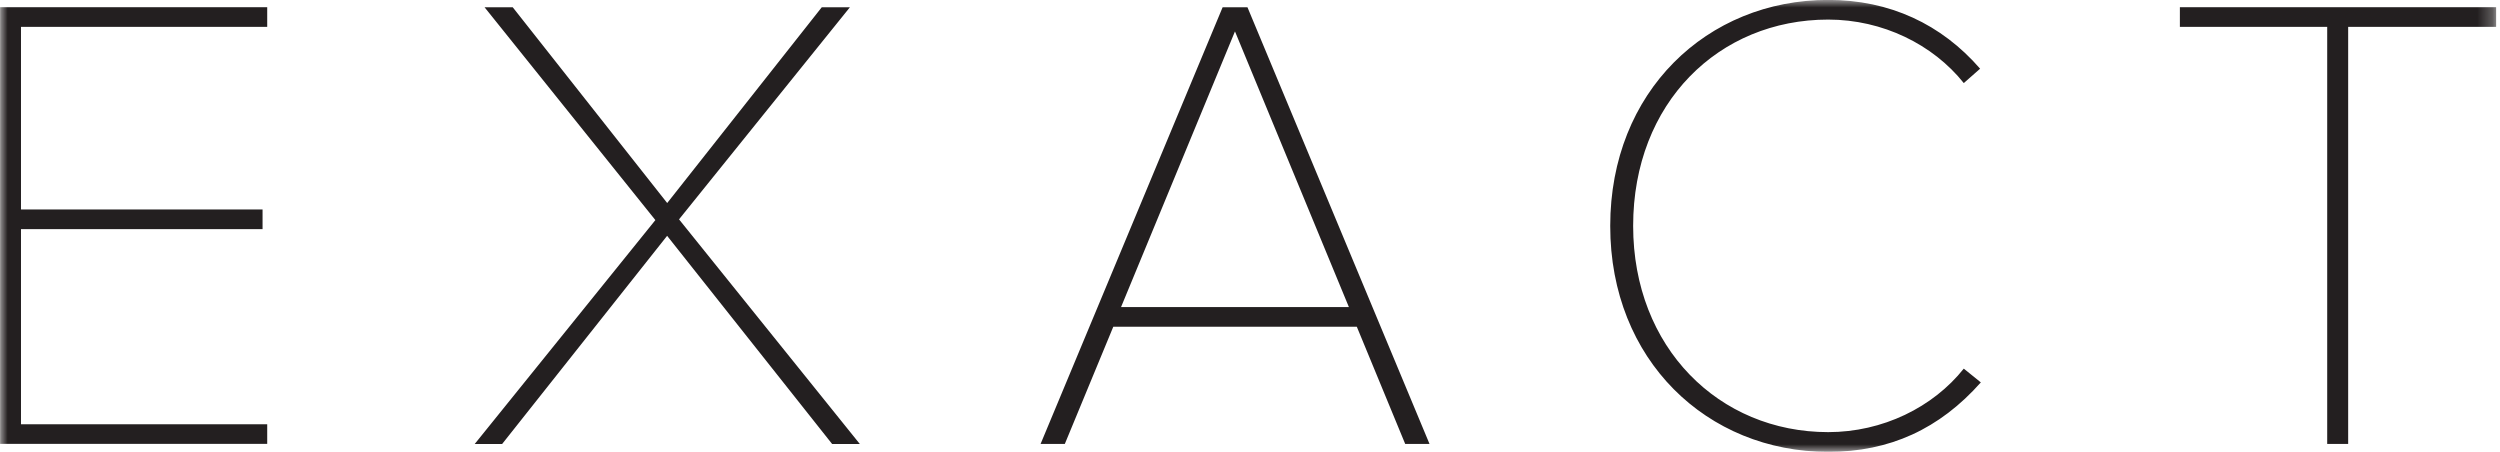 <?xml version="1.0" encoding="UTF-8"?>
<svg xmlns="http://www.w3.org/2000/svg" width="166" height="30" viewBox="0 0 166 30" fill="none">
  <mask id="mask0_3351_58370" style="mask-type:luminance" maskUnits="userSpaceOnUse" x="0" y="0" width="166" height="30">
    <path d="M165.742 0H0V30H165.742V0Z" fill="white"></path>
  </mask>
  <g mask="url(#mask0_3351_58370)">
    <path d="M17.743 29.479V28.173H1.394V15.216H17.434V13.91H1.394V1.782H17.743V0.476H0.006V29.474H17.743V29.479ZM57.091 29.479L45.088 14.565L56.435 0.481H54.566L44.302 13.481L34.044 0.481H32.174L43.517 14.614L31.519 29.483H33.34L44.297 15.659L55.255 29.483H57.091V29.479ZM94.921 29.479L82.831 0.481H81.183L69.094 29.479H70.703L73.922 21.697H90.093L93.306 29.479H94.921ZM89.567 20.391H74.437L82.002 2.085L89.567 20.391ZM121.394 30.004C125.48 30.004 128.785 28.481 131.527 25.392L130.395 24.477C128.352 27.045 125.007 28.693 121.394 28.693C114.137 28.693 108.441 23.084 108.441 14.999C108.441 6.822 114.137 1.3 121.394 1.3C125.007 1.3 128.352 2.953 130.395 5.516L131.479 4.562C128.915 1.608 125.48 -0.006 121.394 -0.006C113.351 -0.006 106.919 6.08 106.919 14.999C106.914 23.913 113.351 30.004 121.394 30.004ZM155.918 29.479V1.782H165.743V0.476H144.744V1.782H154.526V29.479H155.918Z" fill="#231F20"></path>
  </g>
</svg>
